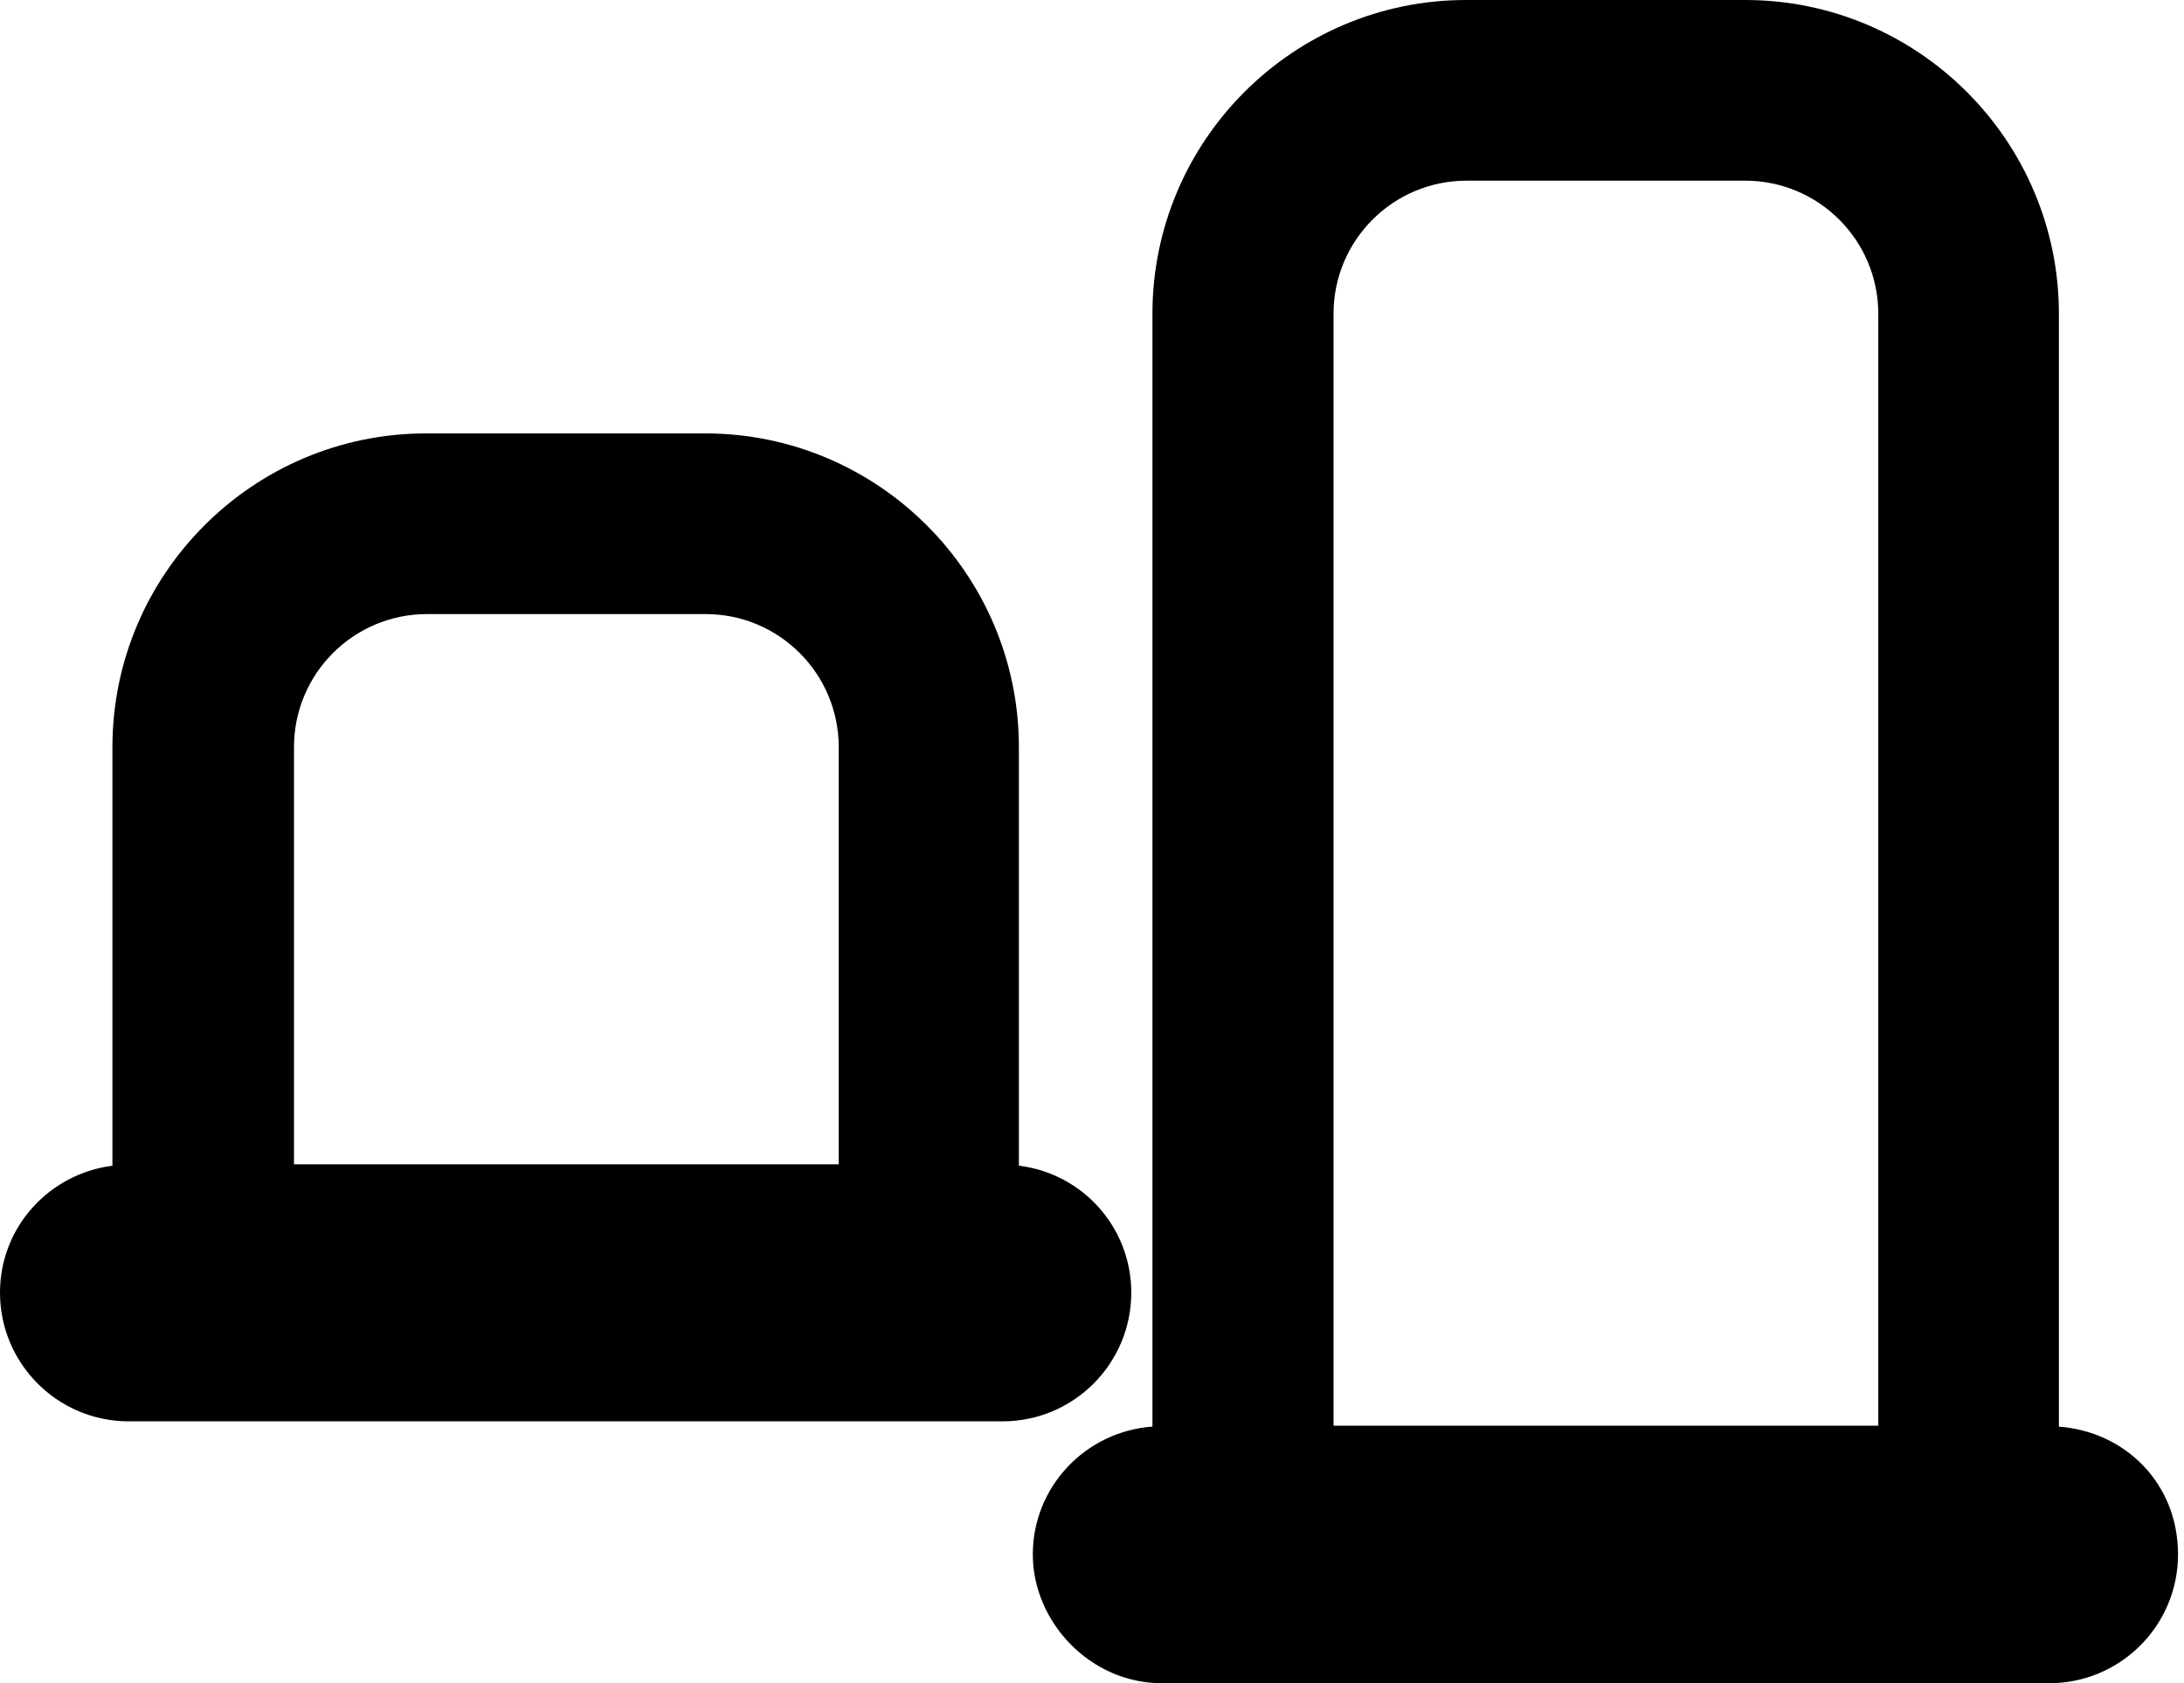 <svg width="61" height="47" viewBox="0 0 61 47" fill="none" xmlns="http://www.w3.org/2000/svg">
<path d="M57.506 39.835V8.761C57.506 3.931 53.574 0 48.744 0H40.949C36.119 0 32.188 3.931 32.188 8.761V39.835C30.323 39.969 28.847 41.512 28.847 43.404C28.847 45.296 30.457 47 32.443 47H57.237C59.223 47 60.833 45.39 60.833 43.404C60.833 41.419 59.357 39.969 57.492 39.835H57.506ZM40.949 5.045H48.744C50.797 5.045 52.461 6.709 52.461 8.761V39.809H37.246V8.761C37.246 6.709 38.91 5.045 40.962 5.045H40.949Z" fill="black"/>
<path d="M31.597 36.092C31.597 34.267 30.229 32.764 28.458 32.55V20.864C28.458 16.033 24.526 12.102 19.696 12.102H11.901C7.071 12.102 3.14 16.033 3.14 20.864V32.55C1.369 32.778 0 34.267 0 36.092C0 38.078 1.61 39.688 3.596 39.688H28.001C29.987 39.688 31.597 38.078 31.597 36.092ZM11.914 17.147H19.71C21.762 17.147 23.426 18.811 23.426 20.864V32.51H8.211V20.864C8.211 18.811 9.875 17.147 11.928 17.147H11.914Z" fill="black"/>
</svg>
